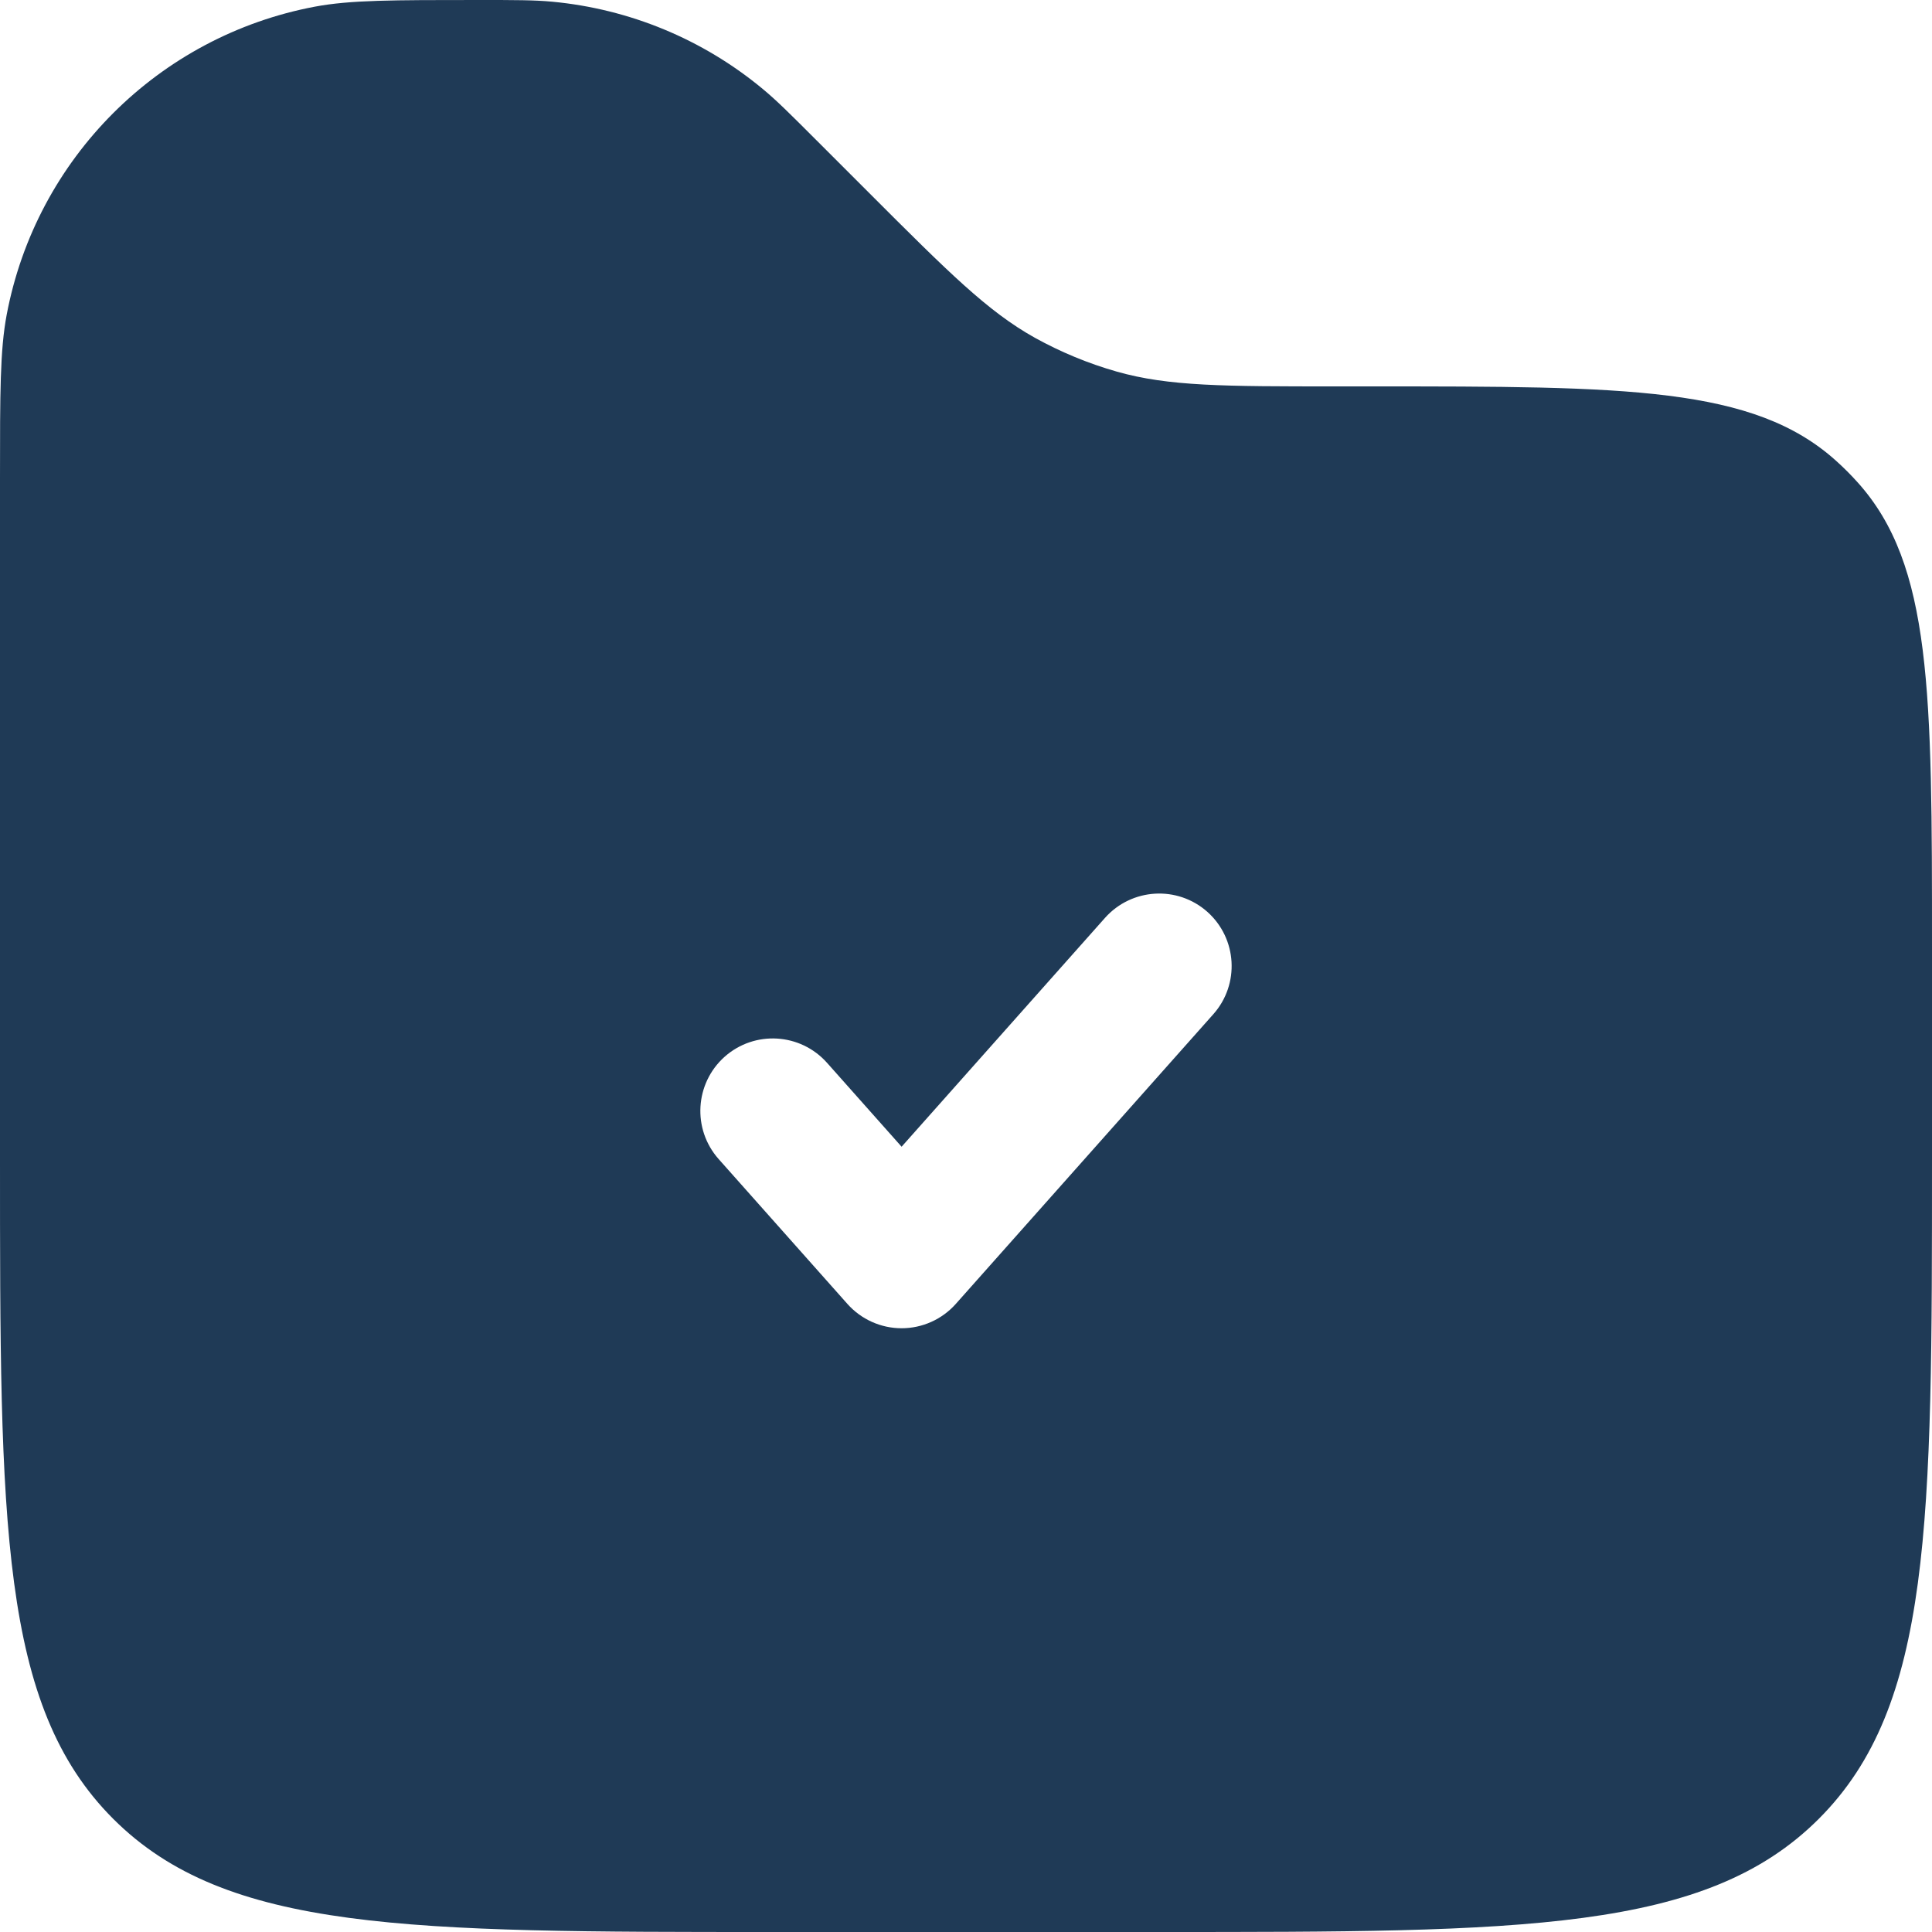 <?xml version="1.0" encoding="UTF-8"?> <svg xmlns="http://www.w3.org/2000/svg" width="24" height="24" viewBox="0 0 24 24" fill="none"><path fill-rule="evenodd" clip-rule="evenodd" d="M0.083 3.91C0 4.351 0 4.881 0 5.94V14.4C0 18.925 0 21.188 1.406 22.594C2.812 24 5.075 24 9.6 24H14.4C18.925 24 21.188 24 22.594 22.594C24 21.188 24 18.925 24 14.4V11.758C24 8.599 24 7.019 23.077 5.993C22.992 5.898 22.902 5.808 22.807 5.723C21.781 4.8 20.201 4.8 17.043 4.8H16.594C15.21 4.8 14.518 4.8 13.872 4.616C13.518 4.515 13.177 4.374 12.854 4.195C12.268 3.868 11.779 3.379 10.8 2.4L10.14 1.74C9.812 1.412 9.648 1.248 9.475 1.105C8.732 0.488 7.82 0.111 6.859 0.021C6.636 0 6.404 0 5.94 0C4.881 0 4.351 0 3.91 0.083C1.968 0.45 0.45 1.968 0.083 3.91ZM14.998 11.327C15.369 11.658 15.403 12.226 15.073 12.598L11.873 16.198C11.702 16.39 11.457 16.5 11.2 16.5C10.943 16.5 10.698 16.39 10.527 16.198L8.927 14.398C8.597 14.026 8.631 13.458 9.002 13.127C9.374 12.797 9.942 12.831 10.273 13.202L11.2 14.245L13.727 11.402C14.058 11.031 14.626 10.997 14.998 11.327Z" fill="#1F3A56"></path></svg> 